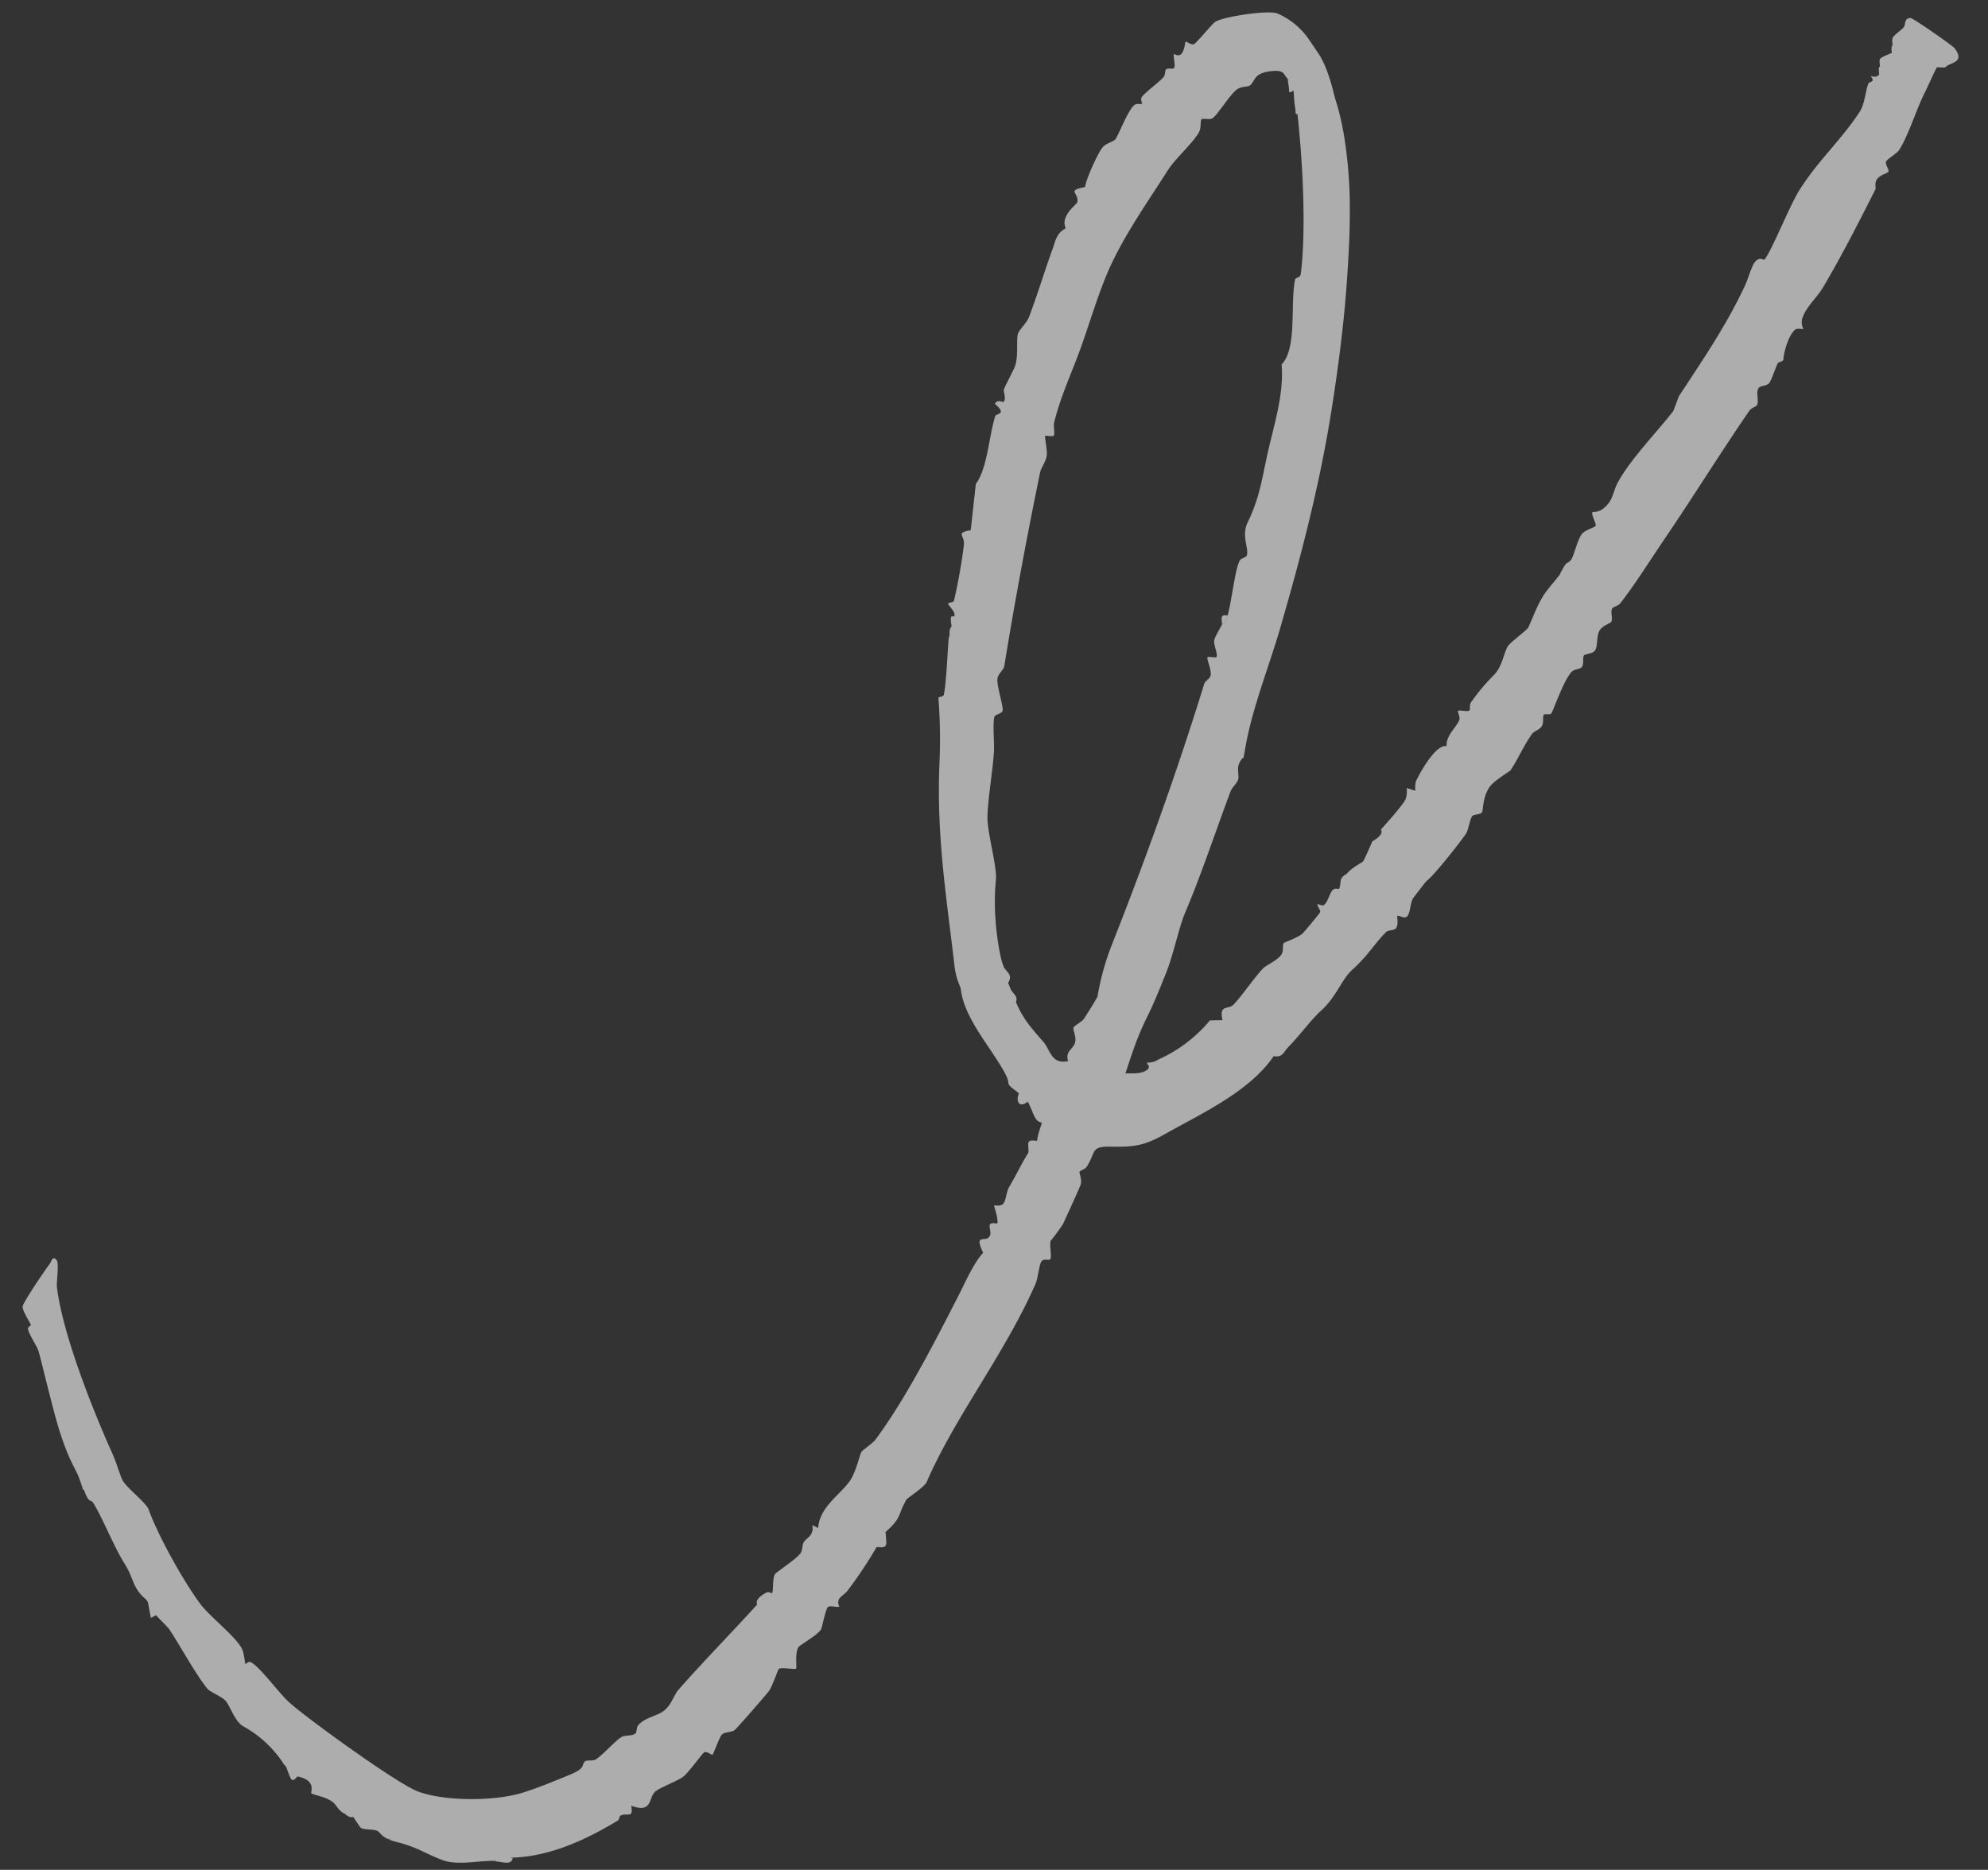 <svg xmlns="http://www.w3.org/2000/svg" width="500.99" height="471.287" viewBox="0 0 500.99 471.287">
  <rect x="0" y="0" width="500.99" height="471.287" fill="#333333" stroke="none"/>
  <g id="グループ_15934" data-name="グループ 15934" transform="translate(-954.855 -10654.543)">
    <g id="_03_01" data-name="03_01" transform="matrix(-0.017, -1, 1, -0.017, 920.871, 11185.282)" opacity="0.599">
      <g id="グループ_15726" data-name="グループ 15726" transform="translate(58.479 44.347)">
        <path id="パス_79277" data-name="パス 79277" d="M200.99,50.71c-12.047,1.33-32,11.53-43.458,16.334-2.661,1.109-4.435,1.478-6.43,2.291s-5.913,5.987-7.76,6.578c-6.652,2.291-18.034,8.352-24.02,12.638-3.252,2.365-8.352,8.8-11.456,10.273-.961.517-3.769.665-3.843.813,0,0,.665.887.517,1.256-1.256,2.439-8.2,7.169-10.5,9.756C89.831,115.232,73.2,137.405,71.206,142.5c-2.661,6.726-2.809,19.29-.813,26.238,1.109,3.843,2.882,8.352,4.213,11.751,1.774,4.73,2.587,3.178,3.474,4.287.37.443,0,1.774.37,2.587,1.109,1.922,4.656,5.026,5.617,6.726.443.813.148,2.513.739,3.4.37.591,1.626.222,2.291.961,1.774,1.774,2,4.361,3.252,6.208,1.478,2.143,3.917,2.661,5.321,3.917,7.391,6.726,14.338,13.821,21.138,20.177.148.148,1.256-.961,3.03,2.439.3.517-.3,1.4-.222,1.4.591.443,4.139.074,4.952.961s3.769,5.617,5.174,6.5c.739.443,1.922.3,2.587.739,1.109.665,1.626,2.735,4.287,2.217l-.739,1.478c5.174.443,8.13,5.469,11.53,8.056,2.217,1.7,6.578,2.661,7.465,3.178.3.148,2.143,2.882,2.882,3.474,9.978,7.76,24.981,15.743,36.215,21.729,3.03,1.626,8.13,3.917,10.569,6.356a11.159,11.159,0,0,1,4.287,2.143c1.774,0,2.809.591,3.1,1.552,1.774.148,4.287-.887,4.435-.739.148.222-.37,1.478.443,2.291.739.665,3.1.887,4.065,1.478,2.956,1.848,6.208,3.4,8.721,5.1a4.989,4.989,0,0,1,2.956,2.217c2.735.3,6.652,2.513,8.352,2.143,1.848-.443,1.478-2.661,2.513-3.622.813-.739,3.7-1.552,4.656-2.217-.591-1.478.961-2.291,2.217-2.217,3.178-4.065,1.552-1.552,5.1-3.4,6.208-3.178,13.895-9.978,21.138-10.717,17.886-1.774,33.111-4.065,51.736-2.956a132.6,132.6,0,0,0,16.26,0c.3,0,.222,1.256.813,1.4,3.548.739,10.273,1.035,14.338,1.478a6.99,6.99,0,0,0,2.956.739c3.843-.591,1.7.739,2.587.813,1.256.074,2.217-1.33,2.956-1.552.443-.148.222,1.33.813,1.478a138.26,138.26,0,0,0,14.043,2.735c2.513.222,2.956-2.143,3.622,1.774l11.6,1.478c3.991,3.03,11.9,3.474,17,5.174.813.3.3,3.1,3.1,0,1.256.517.37,2.069.443,2.143.739.813,2.661,0,3.1.148.961.3,4.8,2.513,5.987,2.956,2.513.887,6.5.37,7.982.813,1.183.37,2.587,2.217,4.435,2.956,5.765,2.291,11.825,4.213,16.777,6.134,2.143.813,3.991,1.035,5.174,3.326a30.629,30.629,0,0,0,6.061,3.843c2.291-.3,3.7.148,4.287,1.33,1.478,0,8.869,3.474,10.052,4.656.961.887,1.33,2.882,2,3.252,1.774,1.109,6.356,2.882,8.2,4.582.813.739.3,1.774.517,2.217,0,.074,1.109-.517,1.774,0,1.256,1.035,3.326,4.065,4.8,5.469.665.591,1.774.37,2,.739.37.517,0,1.7.222,1.922.517.591,3.03-.222,3.622.148,0,0-.813,1.109,0,1.848.887.813,2.956.961,3.03,1.109.148.148-.961,1.4-.665,2.069.37.739,5.026,4.656,5.543,5.469,1.256,2,2.809,13.3,1.848,15.669a18.578,18.578,0,0,1-6.43,7.686c-.665.443-3.843,2.513-4.434,2.882-7.982,4.435-23.207,5.543-32.372,5.4-6.208-.074-11.6-.443-17.738-.961-10.791-.887-22.616-2.587-33.85-4.582-18.773-3.326-36.511-8.278-54.692-13.895-9.682-3.03-20.029-7.391-29.859-9.239-4.065-.739-1.182-.3-3.7-1.552-1.4-.739-3.252,0-4.139-.37-1.035-.37-1.774-1.478-3.03-2-10.125-3.991-20.768-7.686-30.229-11.9-3.991-1.774-10.347-3.03-15.373-5.174-2.956-1.256-7.1-2.956-10.791-4.878-5.839-3.03-10.643-4.435-18.108-7.1-1.109-.37-1.774-1.774-2.365-1.848-4.361-.517.222,3.1.37,3.326.813,1.626-.443,4.582,1.109,6.873.739,1.035,1.4,0,1.848,0a4.61,4.61,0,0,0,.739,2.956,35.829,35.829,0,0,0,9.608,13.082v3.178c4.065-.887,2.587,1.552,3.843,2.809,2.217,2.217,6.578,5.248,8.943,7.539.813.739,2.069,3.843,3.548,4.8.887.591,2.217.222,2.809.591.222.148,1.183,3.326,2.291,4.73.3.37,5.026,4.435,5.321,4.582.591.222,1.552-.813,2.069-.591.148,0-.517,1.109-.3,1.478.591,1.109,3.1,1.552,3.843,2.439,1.035,1.33-1.33,1.626,2.439,2a2.641,2.641,0,0,1,1.478,1.478c1.552,1.256,2.808,3.917,3.1,4.213s4.508,2.217,5.026,2.439c1.109,2,2.143,2.735,2.956,2.217,1.552,1.478,5.913,5.469,7.391,6.282a5.663,5.663,0,0,0,2.956.37l-.739,2.217a6.2,6.2,0,0,1,2.365.148c2.735,1.33,9.46,5.4,8.721,7.908,2.587-.3,5.026,2.809,6.652,3.326.739.222,2.069-.517,2.217-.3.3.37-.37,2.365.074,2.882.222.222,1.33,0,1.848.3a48.39,48.39,0,0,1,6.947,5.987c2.069,2.143,5.543,2.587,7.169,3.622,1.035.665,3.991,4.878,4.656,5.248,2.735,1.33,5.248,2.143,8.278,4.139,1.035.665,4.656,3.917,5.026,4.065,4.139,2.143,2.069,1.7,3.7,2.956.813.591,5.174,1.7,6.43,2.809.887.813,1.552,3.178,1.848,3.4.517.37,3.03-1.183,3.548-.665a6.644,6.644,0,0,0,.443,2.143c2.143,3.326,4.434,2.809,7.317,4.582,5.617,3.252,12.343,10.052,17.368,14.043l3.7,1.478c9.017,6.134,17.516,12.195,27.494,17.073,1.848.887,3.4,1.256,5.174,2.143,2.587,1.33,1.182,2.735,1.33,2.882,2.069,1.848,13.525,6.578,17.442,9.165,7.539,4.952,15.742,8.8,22.986,13.747,1.922,1.33,5.026,1.552,7.021,2.291.813.3.3,2,2,.665-1.109,3.769,3.548,1.848,4.287,2.439.665.517,1.33,3.1,1.774,3.4.591.37,2.069-.517,3.4-.148.665.148,2,2.291,2.735,2.882.591.517,2.217,0,2.291,1.7,0,.591-5.247,8.5-5.913,8.943-3.769,2.735-3.548-1.4-4.656-2.291-.591-.443-4.656-2.291-5.913-2.956-4.361-2.365-10.938-4.361-14.782-6.947-.813-.591-2.217-3.178-2.882-3.326-.739-.148-2,.887-2.439.591s-.739-2.143-1.922-2.956c-1.035-.665-2.069-.148-2.587-.443-8.13-4.287-16.777-8.869-24.538-13.673-2.439-1.552-4.73-4.287-7.539-5.247a3.669,3.669,0,0,0-2.661.222c-.148-.222.3-1.478-.148-2.069-1.4-1.7-5.321-2.882-7.465-3.1-.591,0-.517-1.256-1.035-1.478-1.183-.591-4.213-1.626-4.878-2.217-.813-.739-.517-2.217-1.183-2.661-1.183-.813-3.178.148-4.361-.517-.3-.148-.591-1.4-1.33-1.922-10.791-7.686-20.99-14.19-32-21.951-5.026-3.548-11.308-7.613-15.964-11.382-.665-.591-.887-1.848-1.256-2.069-.961-.517-2.439.222-3.4-.3-.37-.222-.887-2.439-2.365-3.1-1.4-.665-3.474-.37-4.656-1.035-1.035-.665-.813-2.513-1.33-2.882-.591-.37-2.069,0-2.809-.517s-.443-1.922-1.256-2.661c-2.217-2.143-10.052-4.878-10.421-5.321-.3-.37,0-1.552-.222-1.848-.37-.37-1.922,0-2.809-.517-1.035-.517-1.183-2-2.069-2.587-2.882-2.143-6.43-3.7-9.017-5.543-.3-.222-2.439-4.065-3.991-5.247-2.365-1.848-6.134-1.848-6.43-2.069-.665-.517-.443-1.922-.887-2.439-.591-.665-3.622-1.109-4.435-1.7-2.661-1.922-10.273-8.13-11.751-10.125-.148-.222-4.065-3.326-4.287-3.474-1.257-.813-3.4-.739-4.435-1.478s.37-2.365,0-2.587c-.222-.148-2.143.3-3.03-.37-.665-.443-.443-1.922-.887-2.439-2.587-2.809-5.691-4.508-9.386-8.721-2.439-2.808-6.726-4.139-10.125-7.982-2.439-2.809-6.061-5.4-9.165-8.573l-2.217-3.7c-8.721-6.134-14.043-18.255-18.921-27.272-2.809-5.174-3.4-7.613-3.178-13.747.222-5.543-.961-3.991-4.8-6.43-.813-.517-1.035-1.7-1.33-1.922s-2.143.739-3.474.148c-3.03-1.33-6.43-3.03-9.608-4.508a51.867,51.867,0,0,1-4.287-3.252c-1.256-.3-4.139.3-4.582-.148s.3-1.626-.517-2.217c-.887-.665-4.065-.887-5.691-1.626-17.516-8.056-32.963-20.768-49.371-28.233-1.33-.591-3.991-4.952-4.361-5.174-3.917-2.365-4.582-1.183-8.2-5.543-2-.3-3.252-1.035-3.7-2.217a110.886,110.886,0,0,1-10.717-7.391c-.887-.665-1.478-1.848-2.217-2.291a1.94,1.94,0,0,0-1.848.074c-.3-.517.37-2.217-.074-2.882-.443-.591-5.4-1.626-5.617-1.848-1.478-.961-3.843-5.4-4.361-5.765-1.552-.961-5.248-.443-5.4-.665-.3-.3.443-3.622,0-4.361-.148-.222-4.361-1.7-5.543-2.587-.961-.739-9.312-8.278-9.682-8.8-.665-.887-.3-2.513-1.183-3.326-.517-.517-4.8-2.143-4.952-2.365-.148-.148.961-1.33.665-2.069-.148-.37-5.247-4.213-6.061-5.4-1.109-1.552-2.735-6.134-3.622-7.1-1.626-1.848-5.543-.739-3.474-6.134-3.4.591-1.626-1.109-2.439-2.735-.148-.3-1.035-.3-1.256-.739-4.656-7.982-8.8-17.295-8.869-26.829a16.361,16.361,0,0,1-.739-4.435c.148-4.139-1.109-9.534.517-13.3,1.922-4.656,2.956-5.4,4.656-11.086A1.542,1.542,0,0,0,65,133.414c.739-1.848,1.848-2.069,2.143-2.809.517-1.035.222-3.178.813-4.065,0-.148,2.439-1.626,2.956-2a2.573,2.573,0,0,0,.739-2.217c1.035-1.626,2.143-1.774,2.956-2.809,1.4-1.774,1.774-4.656,2.291-5.321.222-.3,3.326,1.626,4.361-3.769l2.956-2.956a28.521,28.521,0,0,0,9.83-10.125c1.183-2.069,5.026-3.178,6.43-4.287,1.183-.961,2.291-3.843,3.178-4.582,3.548-2.809,11.012-6.726,15.077-9.312.739-.443,2.882-2.735,3.917-3.474,1.183-.665,2.365-1.4,3.7-2.217,3.03-3.548,5.248-2.956,9.165-5.321,4.582-2.809,12.712-5.765,15.964-7.982a5.282,5.282,0,0,0,2.956-2.217c4.213-1.183,4.361-1.626,7.686-3.1,8.426-3.622,17.812-4.952,27.272-7.465,1.4-.37,4.8-2.735,5.987-2.587m80.856,249.22c-2.587-1.7-3.178.591-3.7.739-7.686,2.882-8.869,3.4-15,8.647-2,1.7-5.765,1.848-4.952,6.134,2.809-.813,2.882,1.626,5.1,1.922,1.33.148,2.439-.517,3.252-.443.443,0,1.552,2.217,2.217,2.661.517.37,5.248,3.474,5.617,3.548a64.868,64.868,0,0,1,13.156,3.917c21.064,8.721,43.236,17.147,65.187,24.316.665.222,1.183,1.4,2,1.626,1.4.369,4.213-1.035,4.656-.665.222.222-.222,2,0,2.217.443.444,3.03-.591,3.991-.517,1.035.074,2.956,1.478,4.139,2a3.711,3.711,0,0,0,2.217,1.478c3.178,1.035,11.53,2.069,13.747,3.252.887.443.739,1.774,1.552,1.922,1.774.443,4.952-1.33,8.13.3,6.06,3.03,10.052,3.622,16.7,5.174,7.539,1.774,15.3,4.582,22.986,4.065,3.991,4.065,15.373,2.365,21.36,3.769.591.148.222,1.33,1.552,1.478,12.934,1.774,33.111.739,46.267-.813,1.922-.222,6.5.148,7.687-.665.961-.665.222-1.922.443-2.291,1.035-1.552,2.587-.517,2.143-4.73s-2.587-3.769-3.474-5.1c-.443-.665-.148-2-.887-3.178-1.109-1.774-6.578-5.174-7.243-6.43-.443-.813.148-2.365-.222-2.735s-2.069,0-3.326-.739c-2.809-1.7-6.282-5.913-9.386-7.982-6.652-4.361-14.93-10.421-22.986-14.412-6.5-3.252-14.412-5.617-21.8-8.426-6.134-2.365-12.047-5.247-18.329-6.873-.961-.222-2.809.222-3.252-.148-.3-.3.148-1.922,0-2.143-.222-.222-3.622.517-5.026.3-1.626-.3-2.956-1.478-4.287-1.774-16.26-3.621-32.15-6.873-48.558-9.83-1.035-.222-1.848-1.626-3.178-1.774-1.7-.222-6.947,1.4-7.982,1.183-.887-.222-.813-1.922-1.626-2.143-1.848-.443-6.282-.074-8.573-.222-4.435-.3-12.934-1.922-17-1.922s-12.343,2.291-15.595,1.848c-7.982-.961-19.512,0-27.716,3.326h0v.148Z" transform="translate(-58.553 -44.791)" fill="#fff"/>
        <path id="パス_79278" data-name="パス 79278" d="M605,406.9c3.1-1.4,6.06,2.956,6.43,3.03,2.661.591,2.883-2.956,3.917,2.143-3.621,0-6.282-.3-9.608-2.587C604.63,408.749,605.222,407.345,605,406.9Z" transform="translate(-201.074 -139.198)" fill="#fff"/>
        <path id="パス_79279" data-name="パス 79279" d="M256,372.677c4.8-2.217,3.03.148,3.843,1.257,1.256,1.848,4.435-1.478,3.548,2.439-1.848-.148-2.217-.887-3.474-1.183-.665-.148-1.7.591-2.439.148-.813-.517-1.035-2.143-1.478-2.587h0Z" transform="translate(-110.015 -130.102)" fill="#fff"/>
        <path id="パス_79280" data-name="パス 79280" d="M91.669,130c.3,3.1-.961,2.217-2.956,2.956,0-.074-1.109-.887-.739-1.4C88.269,131.109,91,130.37,91.669,130Z" transform="translate(-66.155 -67.023)" fill="#fff"/>
        <path id="パス_79281" data-name="パス 79281" d="M167.653,335.217c-2.661-.074-4.287.961-3.7-2.217C165.509,333.813,165.435,332.557,167.653,335.217Z" transform="translate(-85.968 -119.989)" fill="#fff"/>
        <path id="パス_79282" data-name="パス 79282" d="M148.435,84c-1.109,1.33,0,2.956-3.7,2.217L144,84.739Z" transform="translate(-80.793 -55.021)" fill="#fff"/>
        <path id="パス_79283" data-name="パス 79283" d="M186.956,63c-.443,2.291-.591,3.769-2.956,2.217C184.148,65.069,183.557,63.961,186.956,63Z" transform="translate(-91.229 -49.542)" fill="#fff"/>
        <path id="パス_79284" data-name="パス 79284" d="M316.962,383.869a7.055,7.055,0,0,1-2.217,2.217C312.971,383.869,314.744,382.908,316.962,383.869Z" transform="translate(-125.154 -133.164)" fill="#fff"/>
        <path id="パス_79285" data-name="パス 79285" d="M290,388.977c2.587,0,3.4-.665,2.956,2.217,0,0-.37.887-.591.665C292,391.49,291.035,389.642,290,388.977Z" transform="translate(-118.886 -134.577)" fill="#fff"/>
        <path id="パス_79286" data-name="パス 79286" d="M59.6,205.435c-1.922-.517-.813-2.661-.739-4.435C60.121,201.813,59.6,204.03,59.6,205.435Z" transform="translate(-58.479 -85.548)" fill="#fff"/>
        <path id="パス_79287" data-name="パス 79287" d="M75.711,150l.739.37c.591,2.735-.961,1.478-1.478,1.848C74.676,151.109,75.268,150.739,75.711,150Z" transform="translate(-62.762 -72.241)" fill="#fff"/>
        <path id="パス_79288" data-name="パス 79288" d="M66.739,165l1.478.37c-.813,1.035-.591,2.291-2.217,1.848C66.222,166.4,66.443,165.813,66.739,165Z" transform="translate(-60.442 -76.155)" fill="#fff"/>
        <path id="パス_79289" data-name="パス 79289" d="M468.956,365.739s.148.665-.37.665A6.412,6.412,0,0,1,466,365C467.035,365.148,468.143,364.778,468.956,365.739Z" transform="translate(-164.807 -128.338)" fill="#fff"/>
        <path id="パス_79290" data-name="パス 79290" d="M658.874,482c-.222.37.517,1.626-.443,2.291-1.182.813-5.765.444-7.686.665-1.33-2-.739-1.33,1.035-1.626C654.292,482.887,656.583,483.478,658.874,482Z" transform="translate(-212.821 -158.865)" fill="#fff"/>
        <path id="パス_79291" data-name="パス 79291" d="M351.7,381.779c-1.035.37-1.552,2.069-3.7.739C348.517,382.371,349.109,380.08,351.7,381.779Z" transform="translate(-134.019 -132.553)" fill="#fff"/>
        <path id="パス_79292" data-name="パス 79292" d="M469,457.973c1.7-.074,2.587-.443,2.217,1.478A3.711,3.711,0,0,1,469,457.973Z" transform="translate(-165.59 -152.576)" fill="#fff"/>
      </g>
      <g id="グループ_15727" data-name="グループ 15727" transform="translate(64.022 43.091)">
        <path id="パス_79293" data-name="パス 79293" d="M161.78,56.253c4.213-1.183,4.361-1.626,7.687-3.1,8.426-3.622,17.812-4.952,27.272-7.465,1.4-.37,4.8-2.735,5.987-2.587,1.109.148,9.165,5.839,10.643,7.021.443.37,2.143.665.961,1.7-.813.739-5.543-.148-6.947,0-12.047,1.33-30.82,8.426-42.2,13.3-2.661,1.109-4.434,1.478-6.43,2.291s-5.913,5.987-7.76,6.578c-6.652,2.291-18.034,8.352-24.02,12.638-3.252,2.365-8.352,8.8-11.456,10.273-1.035.517-3.769.665-3.843.813,0,0,.739.887.517,1.256-1.256,2.439-8.2,7.169-10.5,9.756-4.213,4.582-20.842,26.755-22.838,31.855-2.661,6.726-2.809,19.29-.813,26.238,1.109,3.843,2.882,8.352,4.213,11.751,1.774,4.73,2.587,3.178,3.474,4.287.37.443,0,1.774.37,2.587,1.109,1.922,4.656,5.026,5.617,6.726.443.813.148,2.513.739,3.4.37.591,1.626.222,2.291.961,1.774,1.774,2,4.361,3.252,6.208,1.478,2.143,3.917,2.661,5.321,3.917,7.391,6.726,14.338,13.821,21.138,20.177.148.148,1.256-.961,3.03,2.439.3.517-.3,1.4-.222,1.4.591.443,4.139.074,4.952.961s3.769,5.617,5.174,6.5c.739.443,1.922.3,2.587.739,1.109.665,1.626,2.735,4.287,2.217l-.739,1.478c5.174.443,8.13,5.469,11.53,8.056,2.217,1.7,6.578,2.661,7.465,3.178.3.148,2.143,2.882,2.882,3.474,9.978,7.76,24.981,15.743,36.215,21.729,3.03,1.626,8.13,3.917,10.569,6.356a11.16,11.16,0,0,1,4.287,2.143c1.774,0,2.809.591,3.1,1.552,1.774.148,4.287-.887,4.435-.739.148.222-.37,1.478.443,2.291.739.665,3.1.887,4.065,1.478,2.956,1.848,6.208,3.4,8.721,5.1a4.989,4.989,0,0,1,2.956,2.217c2.735.3,6.652,2.513,8.352,2.143,1.848-.443,1.478-2.661,2.513-3.622.813-.739,3.7-1.552,4.656-2.217-.591-1.478.961-2.291,2.217-2.217,3.178-4.065,1.552-1.552,5.1-3.4,6.208-3.178,13.895-9.978,21.138-10.717,17.886-1.774,33.111-4.065,51.736-2.956a132.6,132.6,0,0,0,16.26,0c.3,0,.222,1.256.813,1.4,3.548.739,10.273,1.035,14.338,1.478a6.991,6.991,0,0,0,2.956.739c3.843-.591,1.7.739,2.587.813,1.256.074,2.217-1.33,2.956-1.552.443-.148.222,1.33.813,1.478a138.273,138.273,0,0,0,14.043,2.735c2.513.222,2.956-2.143,3.621,1.774l11.6,1.478c3.991,3.03,11.9,3.474,17,5.174.813.3.3,3.1,3.1,0,1.256.517.37,2.069.443,2.143.739.813,2.661,0,3.1.148.961.3,4.8,2.513,5.987,2.956,2.513.887,6.5.37,7.982.813,1.183.37,2.587,2.217,4.435,2.956,5.765,2.291,11.825,4.213,16.777,6.134,2.143.813,3.991,1.035,5.174,3.326a30.627,30.627,0,0,0,6.061,3.843c2.291-.3,3.7.148,4.287,1.33,1.478,0,8.869,3.474,10.052,4.656.961.887,1.33,2.882,2,3.252,1.774,1.109,6.356,2.882,8.2,4.582.813.739.3,1.774.517,2.217,0,.074,1.109-.517,1.774,0,1.257,1.035,3.326,4.065,4.8,5.469.665.591,1.774.37,2,.739.37.517,0,1.7.222,1.922.517.591,3.03-.222,3.622.148,0,0-.813,1.109,0,1.848.887.813,2.956.961,3.03,1.109.148.148-.961,1.4-.665,2.069.37.739,5.026,4.656,5.543,5.469,1.256,2,2.809,13.3,1.848,15.669a18.578,18.578,0,0,1-6.43,7.686c-.665.443-3.843,2.513-4.435,2.882-7.982,4.435-23.207,5.543-32.372,5.4-6.208-.074-11.6-.443-17.738-.961-10.791-.887-22.616-2.587-33.85-4.582-18.773-3.326-36.511-8.278-54.692-13.895-9.682-3.03-20.029-7.391-29.859-9.239-4.065-.739-1.183-.3-3.7-1.552-1.4-.739-3.252,0-4.139-.37-1.035-.37-1.774-1.478-3.03-2-10.125-3.991-20.768-7.686-30.229-11.9-3.991-1.774-10.347-3.03-15.373-5.174-2.956-1.256-7.1-2.956-10.791-4.878-5.839-3.03-10.643-4.435-18.108-7.1-1.109-.37-1.774-1.774-2.365-1.848-4.361-.517.222,3.1.37,3.326.813,1.626-.443,4.582,1.109,6.873.739,1.035,1.4,0,1.848,0a4.61,4.61,0,0,0,.739,2.956,35.829,35.829,0,0,0,9.608,13.082v3.178c4.065-.887,2.587,1.552,3.843,2.809,2.217,2.217,6.578,5.247,8.943,7.539.813.739,2.069,3.843,3.548,4.8.887.591,2.217.222,2.809.591.222.148,1.183,3.326,2.291,4.73.3.37,5.026,4.435,5.321,4.582.591.222,1.552-.813,2.069-.591.148,0-.517,1.109-.3,1.478.591,1.109,3.1,1.552,3.843,2.439,1.035,1.33-1.33,1.626,2.439,2a2.641,2.641,0,0,1,1.478,1.478c1.552,1.256,2.809,3.917,3.1,4.213s4.508,2.217,5.026,2.439c1.109,2,2.143,2.735,2.956,2.217,1.552,1.478,5.913,5.469,7.391,6.282a5.663,5.663,0,0,0,2.956.37l-.739,2.217a6.2,6.2,0,0,1,2.365.148c2.735,1.33,9.46,5.4,8.721,7.908,2.587-.3,5.026,2.809,6.652,3.326.739.222,2.069-.517,2.217-.3.3.37-.37,2.365.074,2.882.222.222,1.33,0,1.848.3a48.391,48.391,0,0,1,6.947,5.987c2.069,2.143,5.543,2.587,7.169,3.622,1.035.665,3.991,4.878,4.656,5.247,2.735,1.33,5.247,2.143,8.278,4.139,1.035.665,4.656,3.917,5.026,4.065,4.139,2.143,2.069,1.7,3.7,2.956.813.591,5.174,1.7,6.43,2.809.887.813,1.552,3.178,1.848,3.4.517.37,3.03-1.183,3.548-.665a5.052,5.052,0,0,0,.443,2.143c2.143,3.326,4.435,2.809,7.317,4.582,5.617,3.252,12.343,10.052,17.369,14.043l3.7,1.478c9.017,6.134,17.516,12.195,27.494,17.073,1.848.887,3.4,1.256,5.174,2.143,2.587,1.33,1.182,2.735,1.33,2.882,2.069,1.848,13.525,6.578,17.442,9.165,7.539,4.952,12.121,10.495,19.364,15.447,1.922,1.33,5.026,1.552,7.021,2.291.813.3.3,2,2,.665-1.109,3.769,3.548,1.848,4.287,2.439.665.517,1.33,3.1,1.774,3.4.591.37,2.069-.517,3.4-.148.665.148,2,2.291,2.735,2.882.591.517,2.217,0,2.291,1.7,0,.591-7.169,10.569-7.834,11.012-3.769,2.735-3.548-1.4-4.656-2.291-.591-.443.887-6.06-.37-6.726-4.361-2.365-10.938-4.361-14.782-6.947-.813-.591-2.217-3.178-2.882-3.326-.739-.148-2,.887-2.439.591s-.739-2.143-1.922-2.956c-1.035-.665-2.069-.148-2.587-.443-8.13-4.287-16.777-8.869-24.538-13.673-2.439-1.552-4.73-4.287-7.539-5.247a3.669,3.669,0,0,0-2.661.222c-.148-.222.3-1.478-.148-2.069-1.4-1.7-5.321-2.882-7.465-3.1-.591,0-.517-1.257-1.035-1.478-1.183-.591-4.213-1.626-4.878-2.217-.813-.739-.517-2.217-1.183-2.661-1.183-.813-3.178.148-4.361-.517-.3-.148-.591-1.4-1.33-1.922-10.791-7.687-20.99-14.191-32-21.951-5.026-3.548-11.308-7.613-15.964-11.382-.665-.591-.887-1.848-1.256-2.069-.961-.517-2.439.222-3.4-.3-.37-.222-.887-2.439-2.365-3.1-1.4-.665-3.474-.37-4.656-1.035-1.035-.665-.813-2.513-1.33-2.882-.591-.37-2.069,0-2.809-.517s-.443-1.922-1.256-2.661c-2.217-2.143-10.052-4.878-10.421-5.321-.3-.37,0-1.552-.222-1.848-.37-.37-1.922,0-2.809-.517-1.035-.517-1.183-2-2.069-2.587-2.882-2.143-6.43-3.7-9.017-5.543-.3-.222-2.439-4.065-3.991-5.247-2.365-1.848-6.134-1.848-6.43-2.069-.665-.517-.443-1.922-.887-2.439-.591-.665-3.622-1.109-4.434-1.7-2.661-1.922-10.273-8.13-11.751-10.125-.148-.222-4.065-3.326-4.287-3.474-1.256-.813-3.4-.739-4.435-1.478s.37-2.365,0-2.587c-.222-.148-2.143.3-3.03-.37-.665-.443-.443-1.922-.887-2.439-2.587-2.808-5.691-4.508-9.386-8.721-2.439-2.809-6.726-4.139-10.126-7.982-2.439-2.809-6.061-5.4-9.165-8.573l-2.217-3.7c-8.721-6.134-14.043-18.255-18.921-27.272-2.809-5.174-3.4-7.613-3.178-13.747.222-5.543-.961-3.991-4.8-6.43-.813-.517-1.035-1.7-1.33-1.922s-2.143.739-3.474.148c-3.03-1.33-6.43-3.03-9.608-4.508a51.868,51.868,0,0,1-4.287-3.252c-1.256-.3-4.139.3-4.582-.148s.3-1.626-.517-2.217c-.887-.665-4.065-.887-5.691-1.626-17.516-8.056-32.963-20.768-49.371-28.233-1.33-.591-3.991-4.952-4.361-5.174-3.917-2.365-4.582-1.183-8.2-5.543-2-.3-3.252-1.035-3.7-2.217a110.887,110.887,0,0,1-10.717-7.391c-.887-.665-1.478-1.848-2.217-2.291a1.94,1.94,0,0,0-1.848.074c-.3-.517.37-2.217-.074-2.882-.443-.591-5.4-1.626-5.617-1.848-1.478-.961-3.843-5.4-4.361-5.765-1.552-.961-5.248-.443-5.469-.665s.443-3.622-.074-4.361c-.148-.222-4.361-1.7-5.543-2.587-.961-.739-9.312-8.278-9.682-8.8-.665-.887-.3-2.513-1.183-3.326-.517-.517-4.8-2.143-4.952-2.365-.148-.148.961-1.33.665-2.069-.148-.37-5.248-4.213-6.061-5.4-1.109-1.552-2.735-6.134-3.622-7.1-1.626-1.848-5.543-.739-3.474-6.134-3.4.591-1.626-1.109-2.439-2.735-.148-.3-1.035-.3-1.256-.739-4.656-7.982-8.8-17.295-8.869-26.829a16.362,16.362,0,0,1-.739-4.435c.148-4.139-1.109-9.534.517-13.3,1.922-4.656,2.956-5.4,4.656-11.086a1.542,1.542,0,0,0,.739-2.217c.739-1.848,1.848-2.069,2.143-2.809.517-1.035.222-3.178.813-4.065,0-.148,2.439-1.626,2.956-2a2.573,2.573,0,0,0,.739-2.217c1.035-1.626,2.143-1.774,2.956-2.809,1.4-1.774,1.774-4.656,2.291-5.321.222-.3,3.326,1.626,4.361-3.769l2.956-2.956a28.521,28.521,0,0,0,9.83-10.125c1.183-2.069,5.026-3.178,6.43-4.287,1.183-.961,2.291-3.843,3.178-4.582,3.548-2.809,11.012-6.726,15.077-9.312.739-.443,2.882-2.735,3.917-3.474,1.183-.665,2.365-1.4,3.7-2.217,3.03-3.548,5.248-2.956,9.165-5.321,4.582-2.809,12.712-5.765,15.964-7.982a5.281,5.281,0,0,0,2.956-2.217h0l-.148.222ZM283.729,292.022c-2.587-1.7-3.178.591-3.7.739-7.686,2.882-8.869,3.4-15,8.647-2,1.7-5.765,1.848-4.952,6.134,2.808-.813,2.882,1.626,5.1,1.922,1.33.148,2.439-.517,3.252-.443.443,0,1.552,2.217,2.217,2.661.517.37,5.247,3.474,5.617,3.548a64.863,64.863,0,0,1,13.156,3.917c21.064,8.721,43.236,17.147,65.187,24.316.665.222,1.183,1.4,2,1.626,1.4.37,4.213-1.035,4.656-.665.222.222-.222,2,0,2.217.443.443,3.03-.591,3.991-.517,1.035.074,2.956,1.478,4.139,2a3.712,3.712,0,0,0,2.217,1.478c3.178,1.035,11.53,2.069,13.747,3.252.887.443.739,1.774,1.552,1.922,1.774.443,4.952-1.33,8.13.3,6.06,3.03,10.052,3.621,16.7,5.174,7.539,1.774,15.3,4.582,22.986,4.065,3.991,4.065,15.373,2.365,21.36,3.769.591.148.222,1.33,1.552,1.478,12.934,1.774,33.111.739,46.267-.813,1.922-.222,6.5.148,7.687-.665.961-.665.222-1.922.443-2.291,1.035-1.552,2.587-.517,2.143-4.73-.37-4.139-2.587-3.769-3.474-5.1-.443-.665-.148-2-.887-3.178-1.109-1.774-6.578-5.174-7.243-6.43-.443-.813.148-2.365-.222-2.735s-2.069,0-3.326-.739c-2.809-1.7-6.282-5.913-9.386-7.982-6.652-4.361-14.93-10.421-22.986-14.412-6.5-3.252-14.412-5.617-21.8-8.426-6.134-2.365-12.047-5.247-18.329-6.874-.961-.222-2.808.222-3.252-.148-.3-.3.148-1.922,0-2.143-.222-.222-3.622.517-5.026.3-1.626-.3-2.956-1.478-4.287-1.774-16.26-3.622-32.15-6.874-48.558-9.83-1.035-.222-1.848-1.626-3.178-1.774-1.7-.222-6.947,1.4-7.982,1.183-.887-.222-.813-1.922-1.626-2.143-1.848-.443-6.282-.074-8.573-.222-4.434-.3-12.934-1.922-17-1.922s-12.343,2.291-15.595,1.848c-7.982-.961-19.512,0-27.716,3.326h0v.148Z" transform="translate(-66.053 -43.091)" fill="#fff"/>
        <path id="パス_79294" data-name="パス 79294" d="M612.5,404.8c3.1-1.4,6.061,2.956,6.43,3.03,2.661.591,2.882-2.956,3.917,2.143-3.622,0-6.282-.3-9.608-2.587C612.131,406.649,612.722,405.245,612.5,404.8Z" transform="translate(-208.574 -137.394)" fill="#fff"/>
        <path id="パス_79295" data-name="パス 79295" d="M263.5,370.577c4.8-2.217,3.03.148,3.843,1.256,1.257,1.848,4.435-1.478,3.548,2.439-1.848-.148-2.217-.887-3.474-1.183-.665-.148-1.7.591-2.439.148-.813-.517-1.035-2.143-1.478-2.587h0Z" transform="translate(-117.515 -128.298)" fill="#fff"/>
        <path id="パス_79296" data-name="パス 79296" d="M99.169,127.9c.3,3.1-.961,2.217-2.956,2.956,0-.074-1.109-.887-.739-1.4C95.769,129.009,98.5,128.27,99.169,127.9Z" transform="translate(-73.655 -65.219)" fill="#fff"/>
        <path id="パス_79297" data-name="パス 79297" d="M175.153,333.117c-2.661-.074-4.287.961-3.7-2.217C173.009,331.713,172.935,330.457,175.153,333.117Z" transform="translate(-93.468 -118.185)" fill="#fff"/>
        <path id="パス_79298" data-name="パス 79298" d="M155.935,81.9c-1.109,1.33,0,2.956-3.7,2.217l-.739-1.478Z" transform="translate(-88.293 -53.217)" fill="#fff"/>
        <path id="パス_79299" data-name="パス 79299" d="M194.456,60.9c-.443,2.291-.591,3.769-2.956,2.217C191.648,62.969,191.057,61.861,194.456,60.9Z" transform="translate(-98.729 -47.738)" fill="#fff"/>
        <path id="パス_79300" data-name="パス 79300" d="M324.462,381.769a7.055,7.055,0,0,1-2.217,2.217C320.471,381.769,322.244,380.808,324.462,381.769Z" transform="translate(-132.654 -131.36)" fill="#fff"/>
        <path id="パス_79301" data-name="パス 79301" d="M297.5,386.877c2.587,0,3.4-.665,2.956,2.217,0,0-.37.887-.591.665C299.5,389.389,298.535,387.542,297.5,386.877Z" transform="translate(-126.386 -132.772)" fill="#fff"/>
        <path id="パス_79302" data-name="パス 79302" d="M67.1,203.335c-1.922-.517-.813-2.661-.739-4.435C67.621,199.713,67.1,201.93,67.1,203.335Z" transform="translate(-65.979 -83.744)" fill="#fff"/>
        <path id="パス_79303" data-name="パス 79303" d="M83.211,147.9l.739.37c.591,2.735-.961,1.478-1.478,1.848C82.176,149.009,82.768,148.639,83.211,147.9Z" transform="translate(-70.262 -70.437)" fill="#fff"/>
        <path id="パス_79304" data-name="パス 79304" d="M74.239,162.9l1.478.37c-.813,1.035-.591,2.291-2.217,1.848C73.722,164.3,73.943,163.713,74.239,162.9Z" transform="translate(-67.942 -74.351)" fill="#fff"/>
        <path id="パス_79305" data-name="パス 79305" d="M476.456,363.639s.148.665-.37.665a6.412,6.412,0,0,1-2.587-1.4C474.535,363.048,475.643,362.678,476.456,363.639Z" transform="translate(-172.307 -126.534)" fill="#fff"/>
        <path id="パス_79306" data-name="パス 79306" d="M666.374,479.9c-.222.37.517,1.626-.443,2.291-1.183.813-5.765.443-7.687.665-1.33-2-.739-1.33,1.035-1.626C661.792,480.787,664.083,481.378,666.374,479.9Z" transform="translate(-220.321 -157.061)" fill="#fff"/>
        <path id="パス_79307" data-name="パス 79307" d="M359.2,379.679c-1.035.37-1.552,2.069-3.7.739C356.017,380.271,356.609,377.98,359.2,379.679Z" transform="translate(-141.519 -130.749)" fill="#fff"/>
        <path id="パス_79308" data-name="パス 79308" d="M476.5,455.873c1.7-.074,2.587-.443,2.217,1.478A3.711,3.711,0,0,1,476.5,455.873Z" transform="translate(-173.09 -150.772)" fill="#fff"/>
      </g>
      <g id="グループ_15728" data-name="グループ 15728" transform="translate(251.18 329.05)">
        <path id="パス_79309" data-name="パス 79309" d="M328.974,471c1.183.887,2.439.222,2.217,3.7C330.156,473.587,328.53,473.365,328.974,471Z" transform="translate(-321.736 -440.698)" fill="#fff"/>
        <path id="パス_79310" data-name="パス 79310" d="M394,508a9.42,9.42,0,0,1,2.956,2.217C397.252,513.469,394.074,510.217,394,508Z" transform="translate(-338.722 -450.351)" fill="#fff"/>
        <path id="パス_79311" data-name="パス 79311" d="M380.966,497h2.217v1.109l-.739.37c-.3-.222-2,.517-1.478-1.478Z" transform="translate(-335.296 -447.481)" fill="#fff"/>
        <path id="パス_79312" data-name="パス 79312" d="M542.7,614.409a6.784,6.784,0,0,1-3.7-1.478C541.365,612.192,541.735,613.744,542.7,614.409Z" transform="translate(-376.555 -477.679)" fill="#fff"/>
        <path id="パス_79313" data-name="パス 79313" d="M320.532,432.956c-2.513.37-.665-1.109-.739-2.956.37,0,.591,0,.739.37v2.587Z" transform="translate(-319.208 -430)" fill="#fff"/>
      </g>
    </g>
  </g>
</svg>
